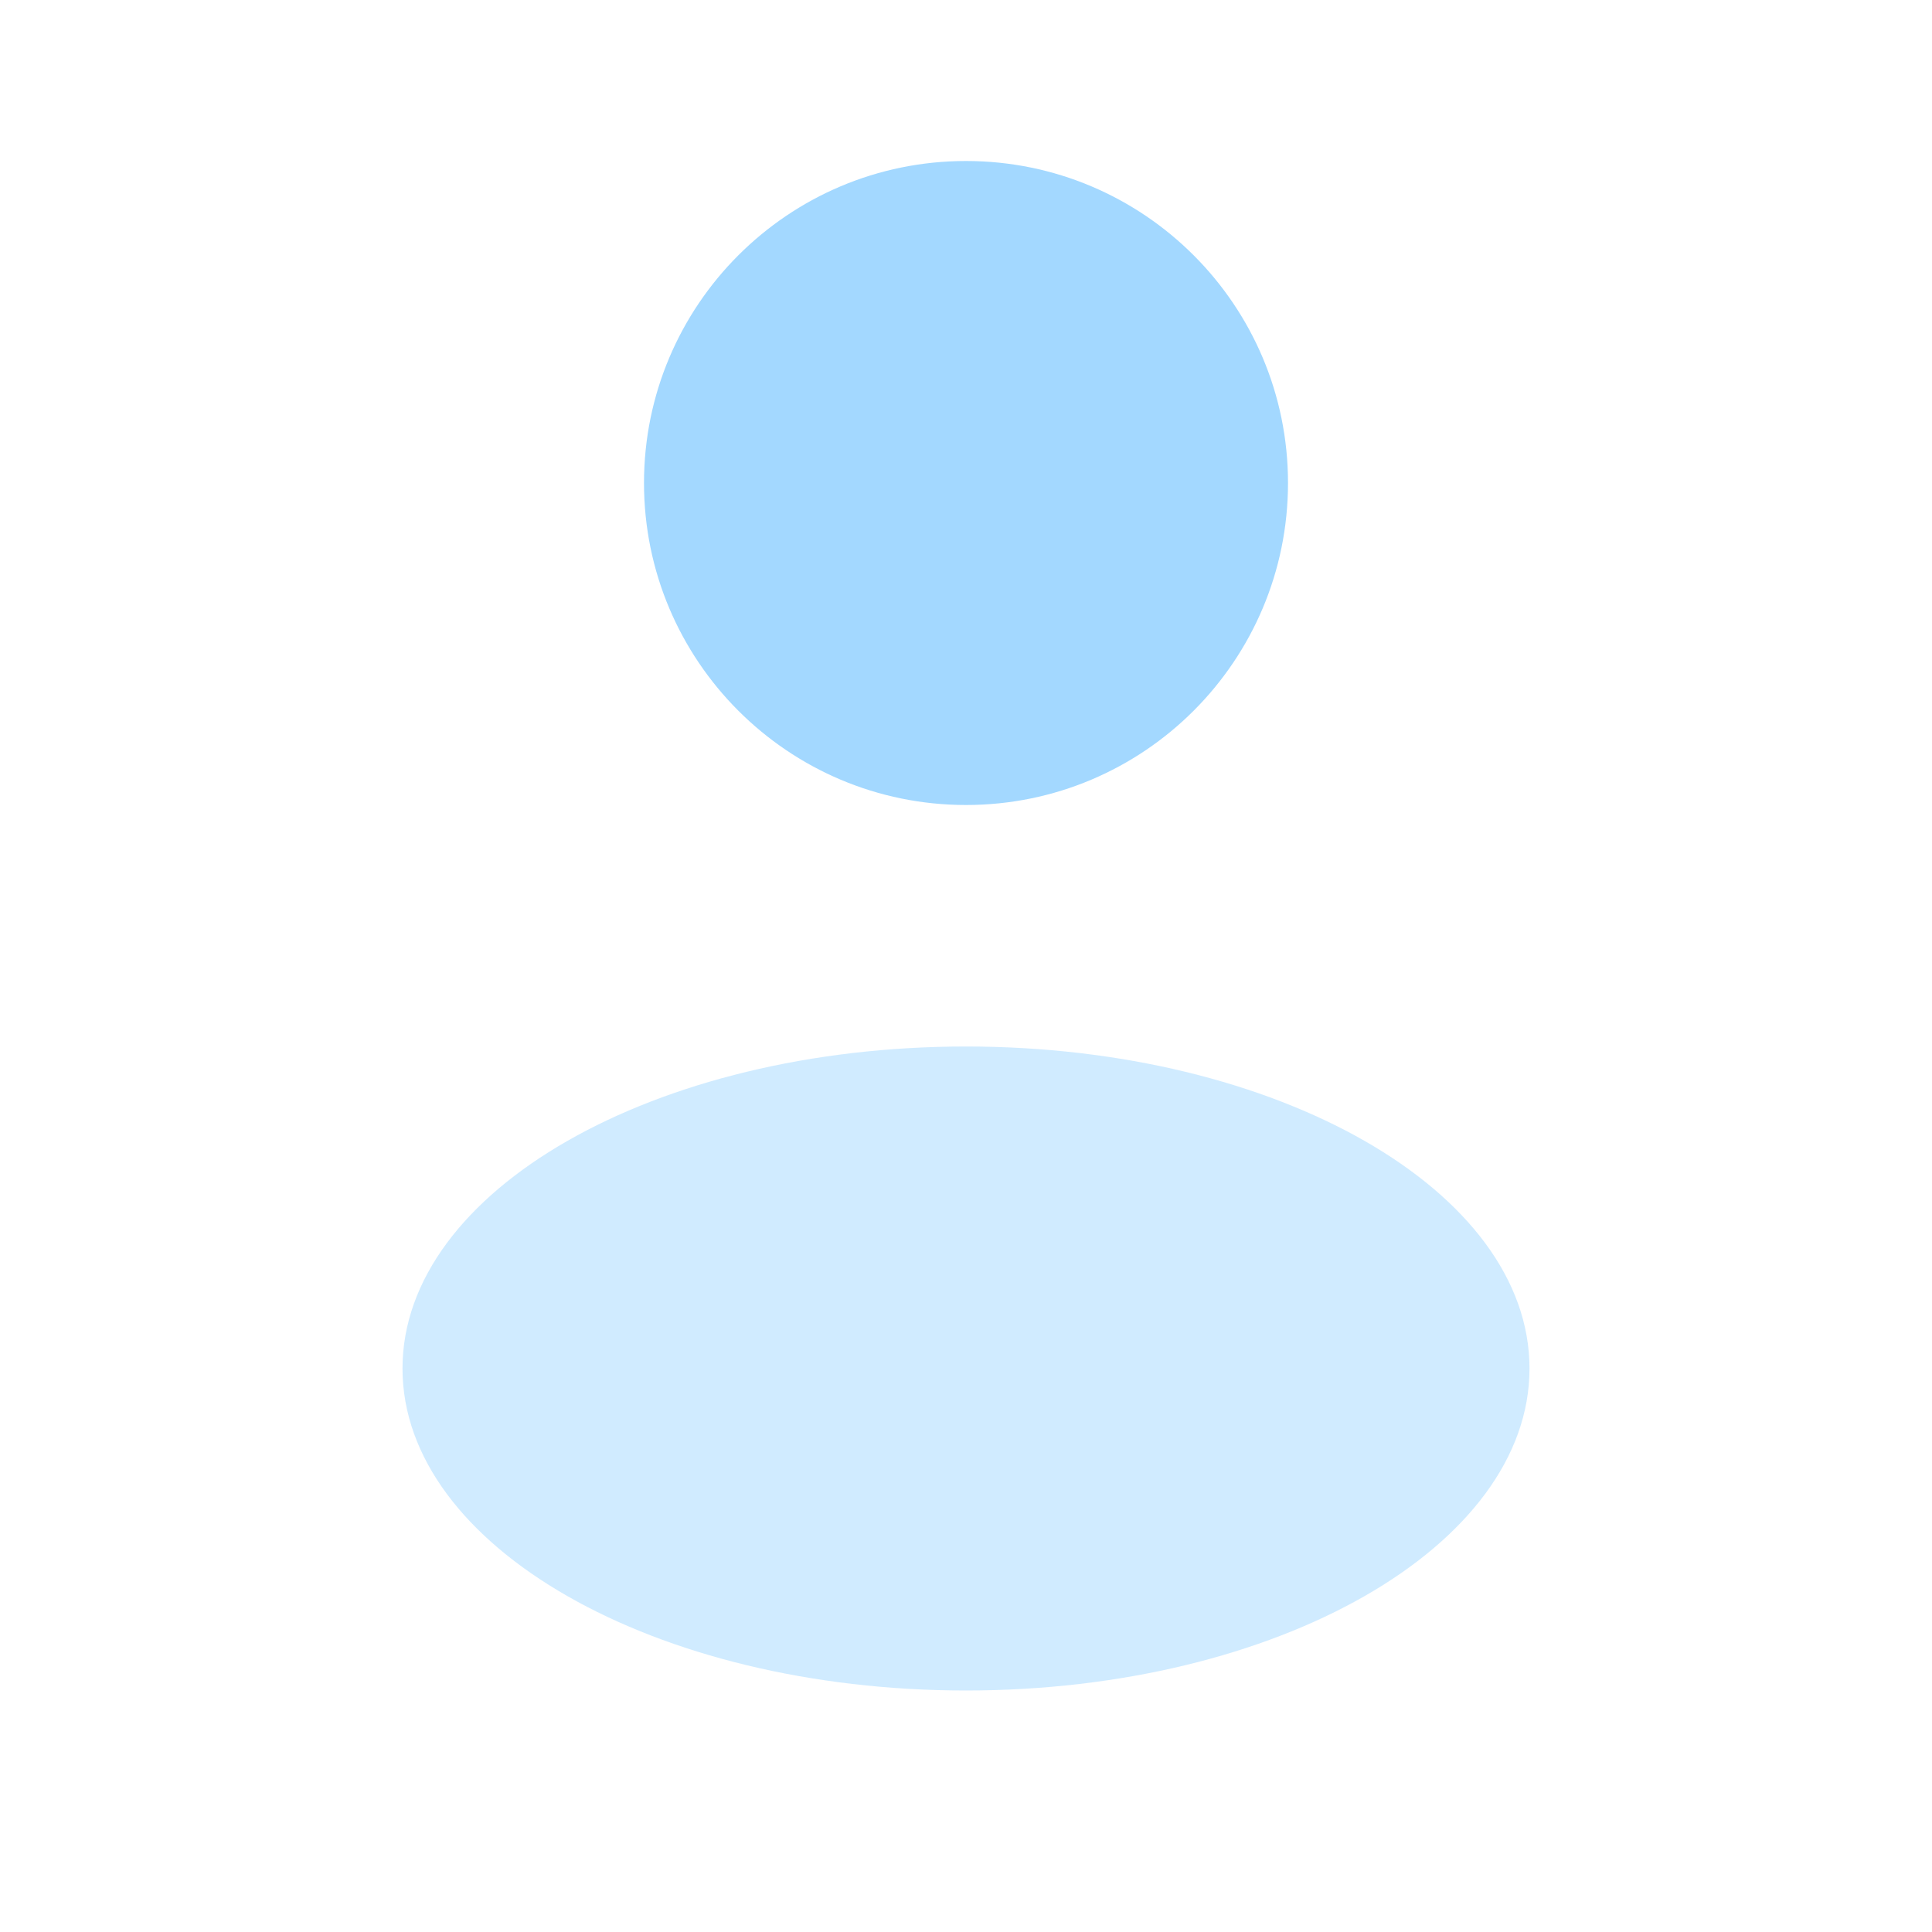 <svg width="48" height="48" viewBox="0 0 48 48" fill="none" xmlns="http://www.w3.org/2000/svg">
<path d="M24 20C28.418 20 32 16.418 32 12C32 7.582 28.418 4 24 4C19.582 4 16 7.582 16 12C16 16.418 19.582 20 24 20Z" fill="#A3D8FF"/>
<path opacity="0.5" d="M24 42C31.732 42 38 38.418 38 34C38 29.582 31.732 26 24 26C16.268 26 10 29.582 10 34C10 38.418 16.268 42 24 42Z" fill="#A3D8FF"/>
</svg>
